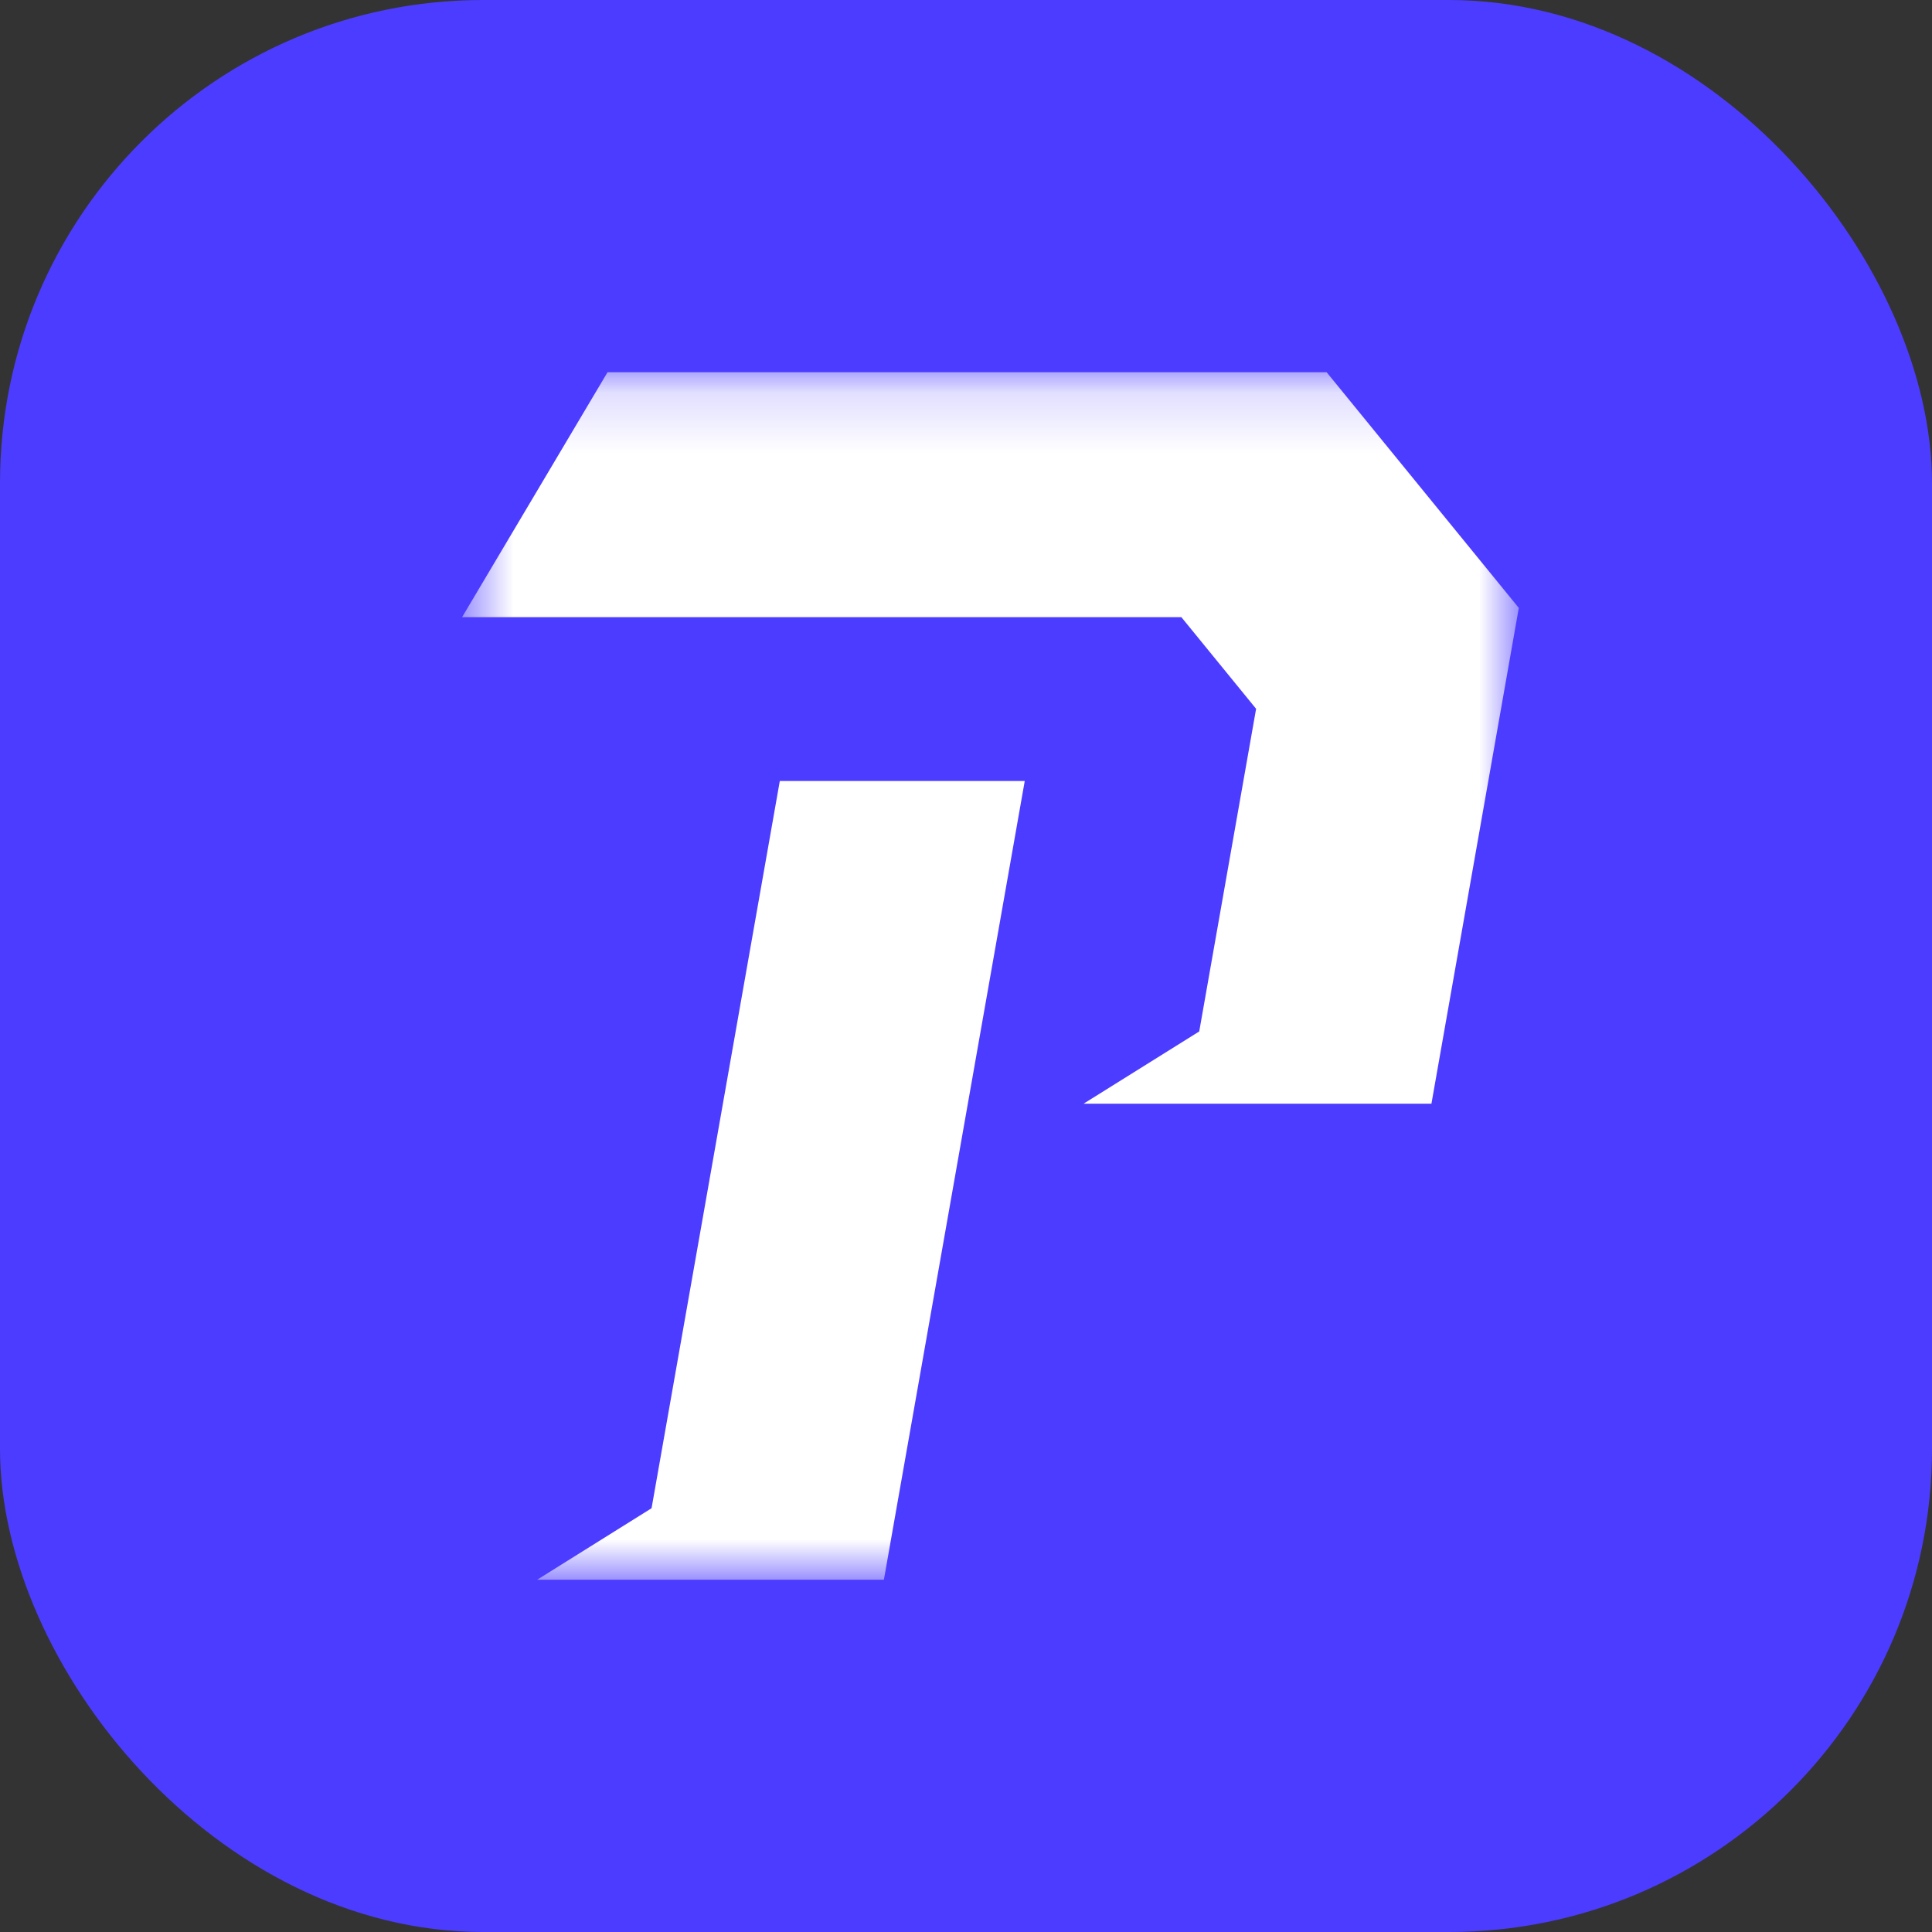 <svg width="32" height="32" viewBox="0 0 32 32" fill="none" xmlns="http://www.w3.org/2000/svg">
<rect x="0" y="0" width="32" height="32" fill="#333333" stroke="none"/>
<rect width="32" height="32" rx="8" fill="#4C3CFF"/>
<mask id="mask0_3110_94121" style="mask-type:luminance" maskUnits="userSpaceOnUse" x="7" y="6" width="19" height="21">
<path d="M25.156 6.165H7.654V26.165H25.156V6.165Z" fill="white"/>
</mask>
<g mask="url(#mask0_3110_94121)">
<path d="M10.792 24.981L8.898 26.165H14.639H14.64L16.973 12.936H12.916L10.792 24.981Z" fill="white"/>
<path d="M21.973 6.165H10.063L7.654 10.222H9.348H19.567L20.805 11.74L19.863 17.084L17.947 18.281H19.652H23.687H23.709L25.156 10.069L21.973 6.165Z" fill="white"/>
</g>
</svg>
